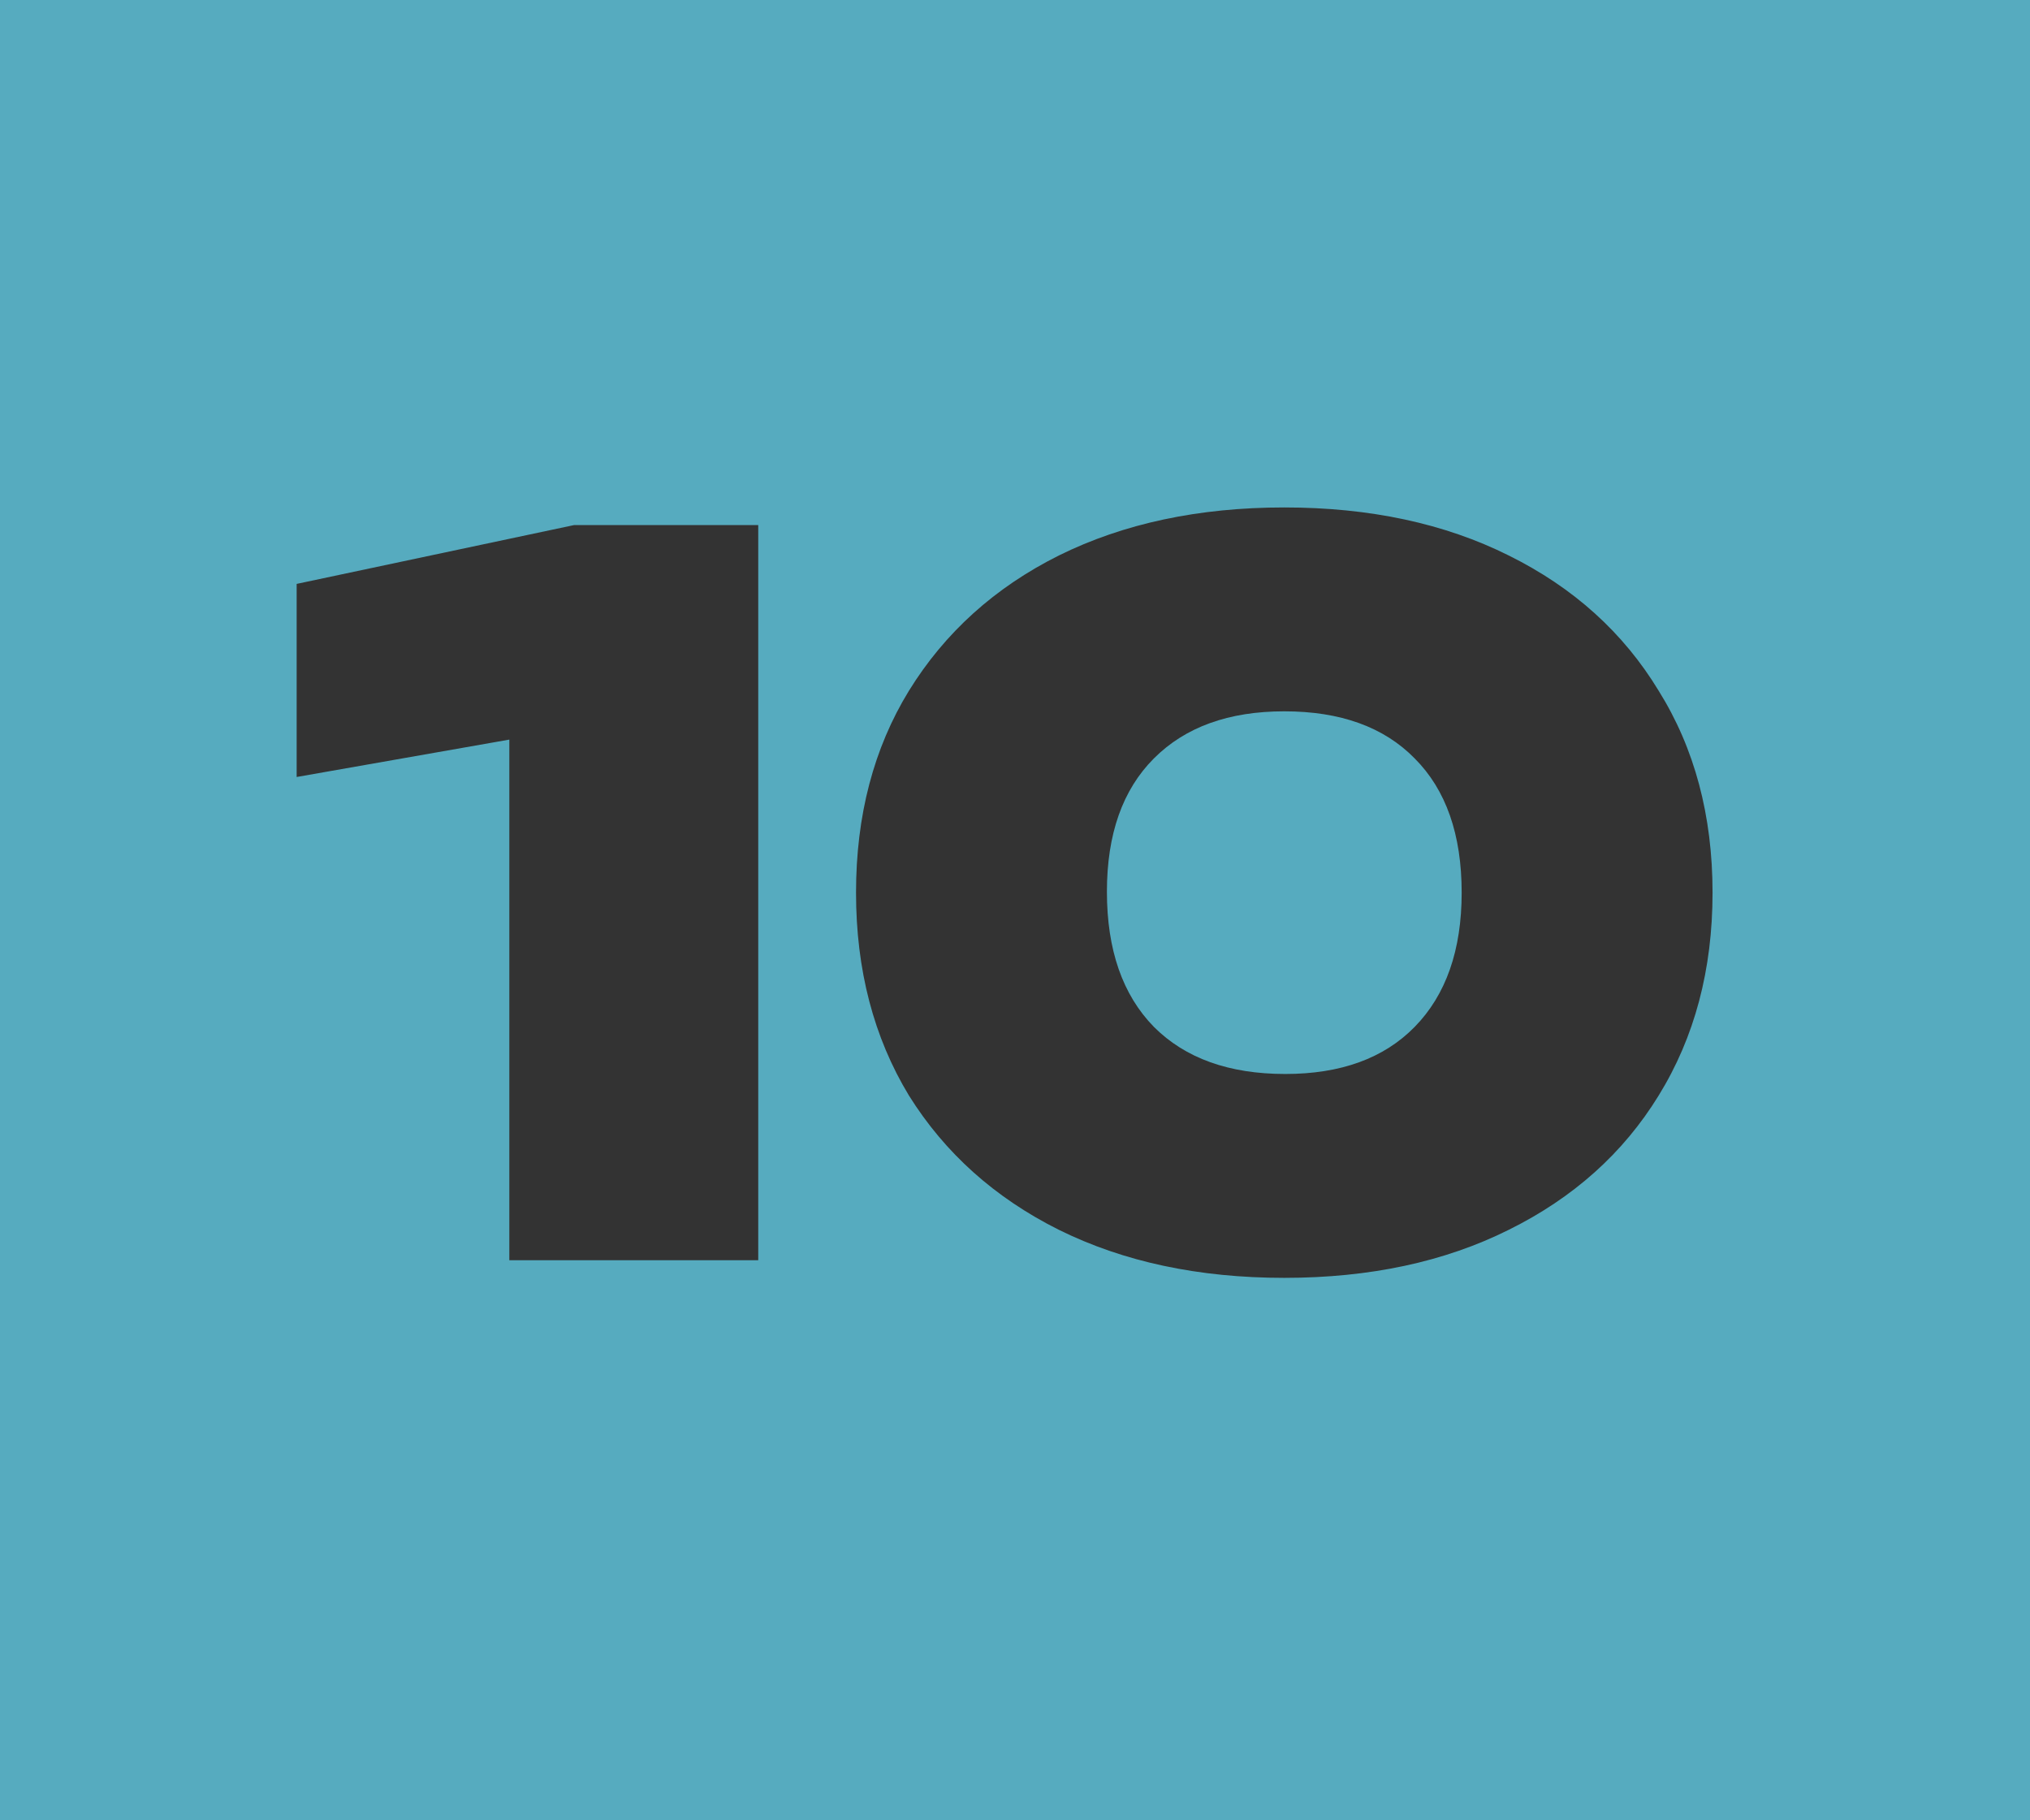 <?xml version="1.0" encoding="UTF-8"?> <svg xmlns="http://www.w3.org/2000/svg" width="29" height="26" viewBox="0 0 29 26" fill="none"> <rect width="29" height="26" fill="#56ABBF"></rect> <path d="M10.832 7.5V18H7.276V8.816L8.858 10.286L4.238 11.098V8.34L8.2 7.5H10.832ZM18.347 18.252C17.124 18.252 16.051 18.023 15.127 17.566C14.212 17.109 13.498 16.469 12.985 15.648C12.481 14.817 12.229 13.851 12.229 12.75C12.229 11.649 12.481 10.687 12.985 9.866C13.498 9.035 14.212 8.391 15.127 7.934C16.051 7.477 17.124 7.248 18.347 7.248C19.569 7.248 20.638 7.477 21.553 7.934C22.477 8.391 23.191 9.035 23.695 9.866C24.208 10.687 24.465 11.649 24.465 12.75C24.465 13.851 24.208 14.817 23.695 15.648C23.191 16.469 22.477 17.109 21.553 17.566C20.638 18.023 19.569 18.252 18.347 18.252ZM18.361 15.34C19.154 15.34 19.77 15.116 20.209 14.668C20.657 14.211 20.881 13.571 20.881 12.75C20.881 11.919 20.657 11.28 20.209 10.832C19.77 10.384 19.149 10.16 18.347 10.16C17.553 10.16 16.933 10.384 16.485 10.832C16.037 11.28 15.813 11.915 15.813 12.736C15.813 13.567 16.037 14.211 16.485 14.668C16.933 15.116 17.558 15.34 18.361 15.34Z" fill="#333333"></path> </svg> 
